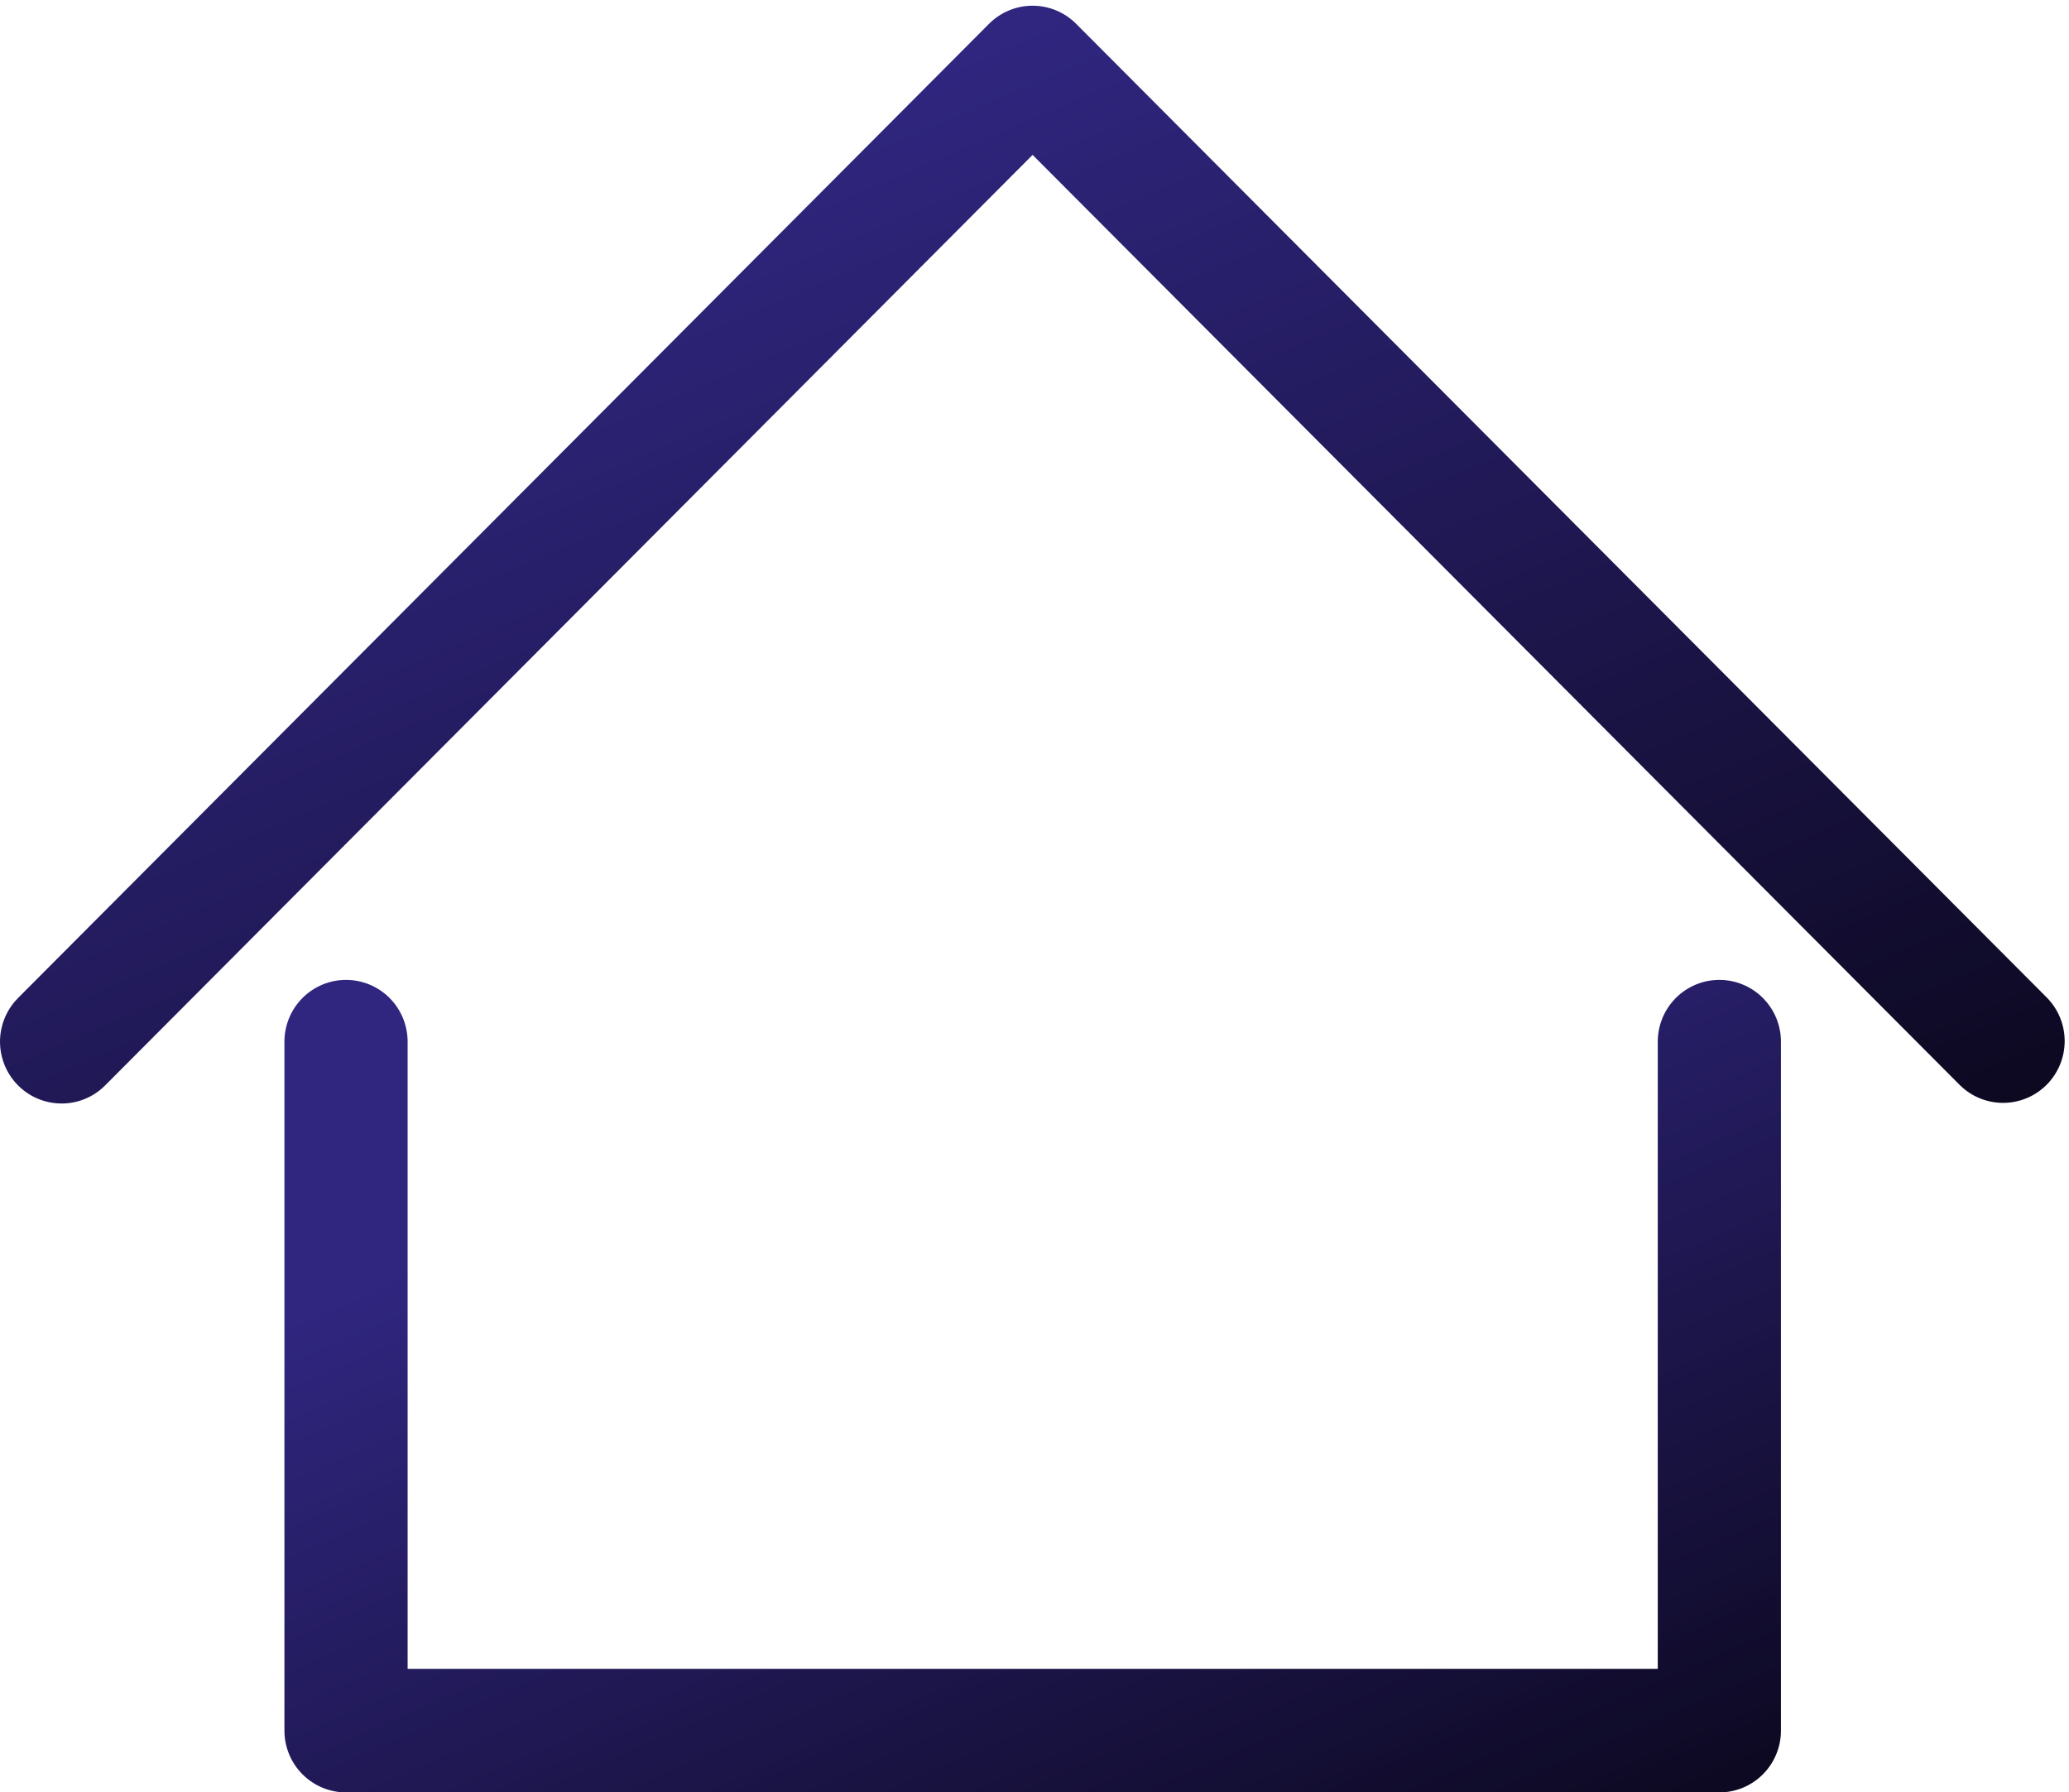 <?xml version="1.0" encoding="UTF-8"?> <svg xmlns="http://www.w3.org/2000/svg" width="142" height="123" viewBox="0 0 142 123" fill="none"><path d="M118.003 67.243C116.882 67.243 115.807 67.69 115.014 68.485C114.221 69.281 113.776 70.359 113.776 71.484V114.519H27.976V71.484C27.976 70.359 27.531 69.281 26.738 68.485C25.945 67.69 24.87 67.243 23.749 67.243C22.628 67.243 21.552 67.69 20.76 68.485C19.967 69.281 19.521 70.359 19.521 71.484V118.759C19.521 119.884 19.967 120.963 20.76 121.758C21.552 122.553 22.628 123 23.749 123H118.003C119.124 123 120.199 122.553 120.992 121.758C121.785 120.963 122.23 119.884 122.23 118.759V71.484C122.23 70.359 121.785 69.281 120.992 68.485C120.199 67.69 119.124 67.243 118.003 67.243Z" fill="url(#paint0_linear_169_10)"></path><path d="M140.507 68.486L73.858 1.634C73.065 0.838 71.99 0.392 70.868 0.392C69.747 0.392 68.672 0.838 67.879 1.634L1.238 68.486C0.647 69.079 0.244 69.835 0.081 70.658C-0.082 71.48 0.002 72.333 0.322 73.108C0.642 73.883 1.184 74.545 1.879 75.011C2.574 75.477 3.392 75.726 4.228 75.726C5.31 75.726 6.391 75.312 7.217 74.483L70.87 10.629L134.53 74.483C135.326 75.26 136.396 75.69 137.506 75.682C138.617 75.674 139.68 75.228 140.465 74.44C141.25 73.652 141.695 72.586 141.703 71.472C141.711 70.358 141.281 69.285 140.507 68.486Z" fill="url(#paint1_linear_169_10)"></path><defs><linearGradient id="paint0_linear_169_10" x1="28.582" y1="70.893" x2="70.584" y2="166.878" gradientUnits="userSpaceOnUse"><stop offset="0.133" stop-color="#302680"></stop><stop offset="1" stop-color="#020005"></stop></linearGradient><linearGradient id="paint1_linear_169_10" x1="12.5" y1="5.323" x2="68.444" y2="135.868" gradientUnits="userSpaceOnUse"><stop offset="0.133" stop-color="#302680"></stop><stop offset="1" stop-color="#020005"></stop></linearGradient></defs></svg> 